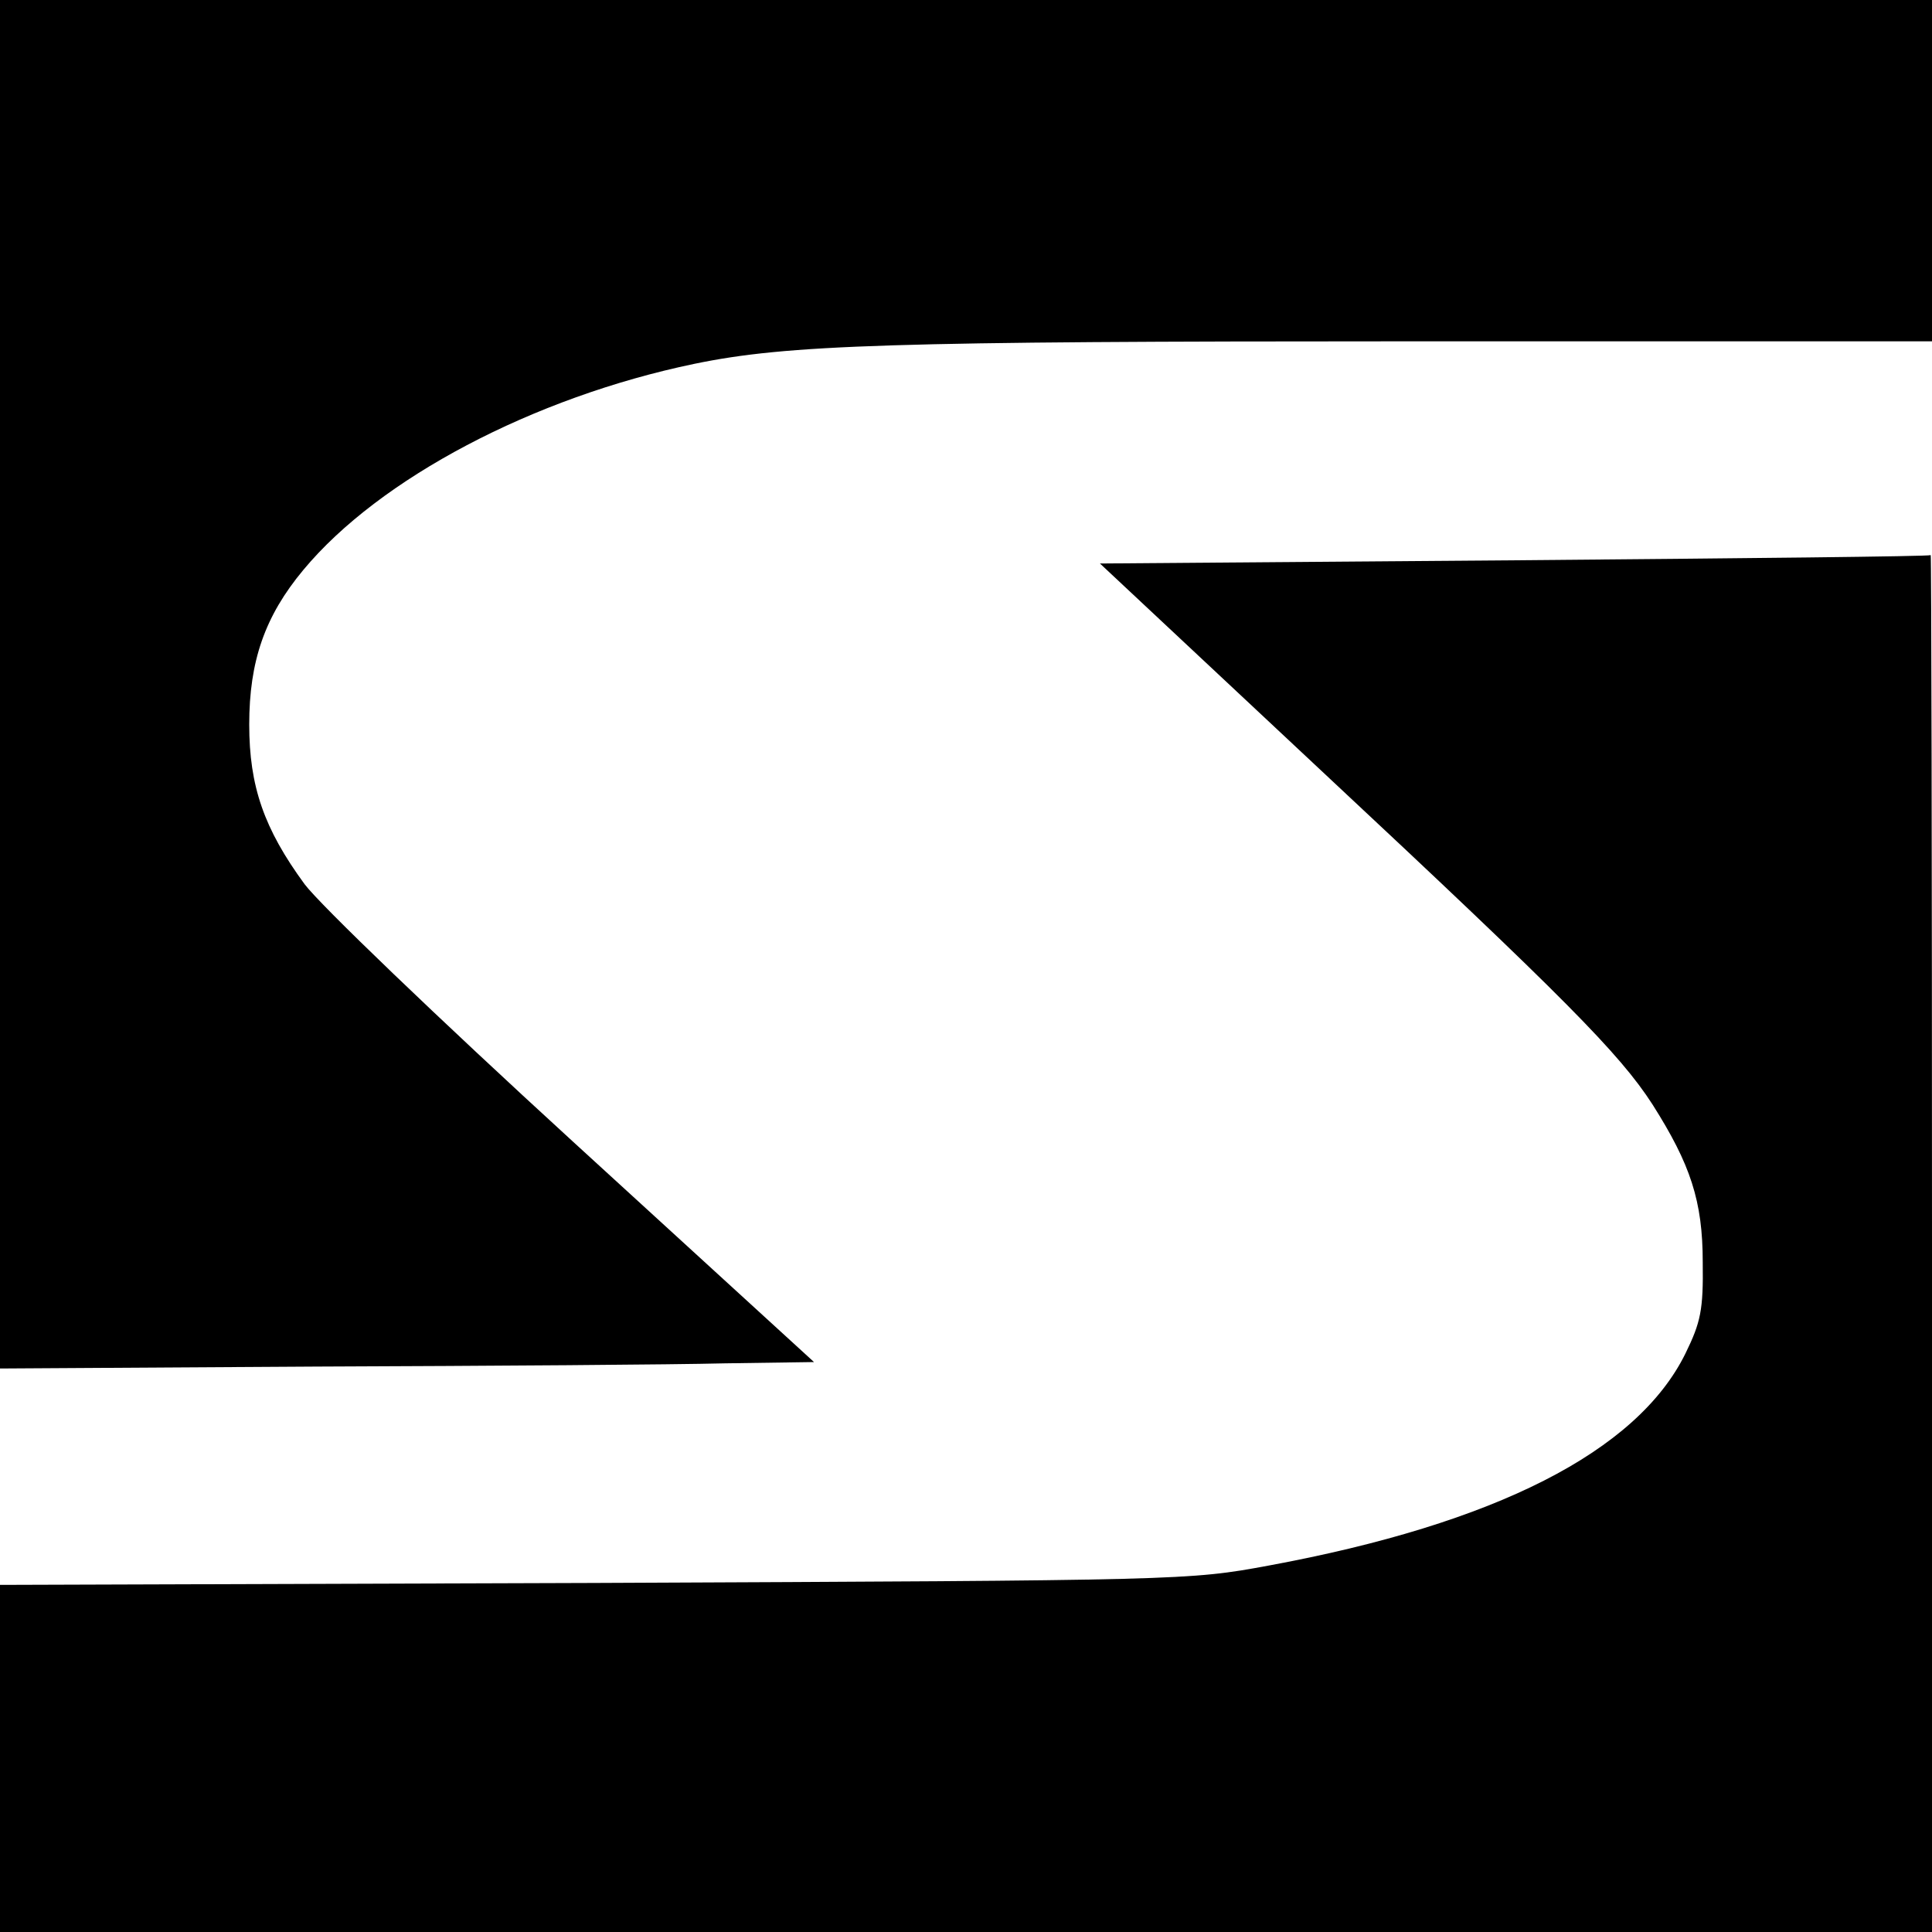 <svg version="1" xmlns="http://www.w3.org/2000/svg" width="400" height="400" viewBox="0 0 300 300"><path d="M0 106.2v106.3l49.2-.3c27.1-.1 55.6-.3 63.3-.5l13.9-.2L89 177.3c-21.2-19.4-39.3-36.8-41.7-40-6.3-8.6-8.6-15.2-8.6-24.8 0-9.8 2.4-16.8 8.4-24 11.8-14.2 35.7-26.8 60.7-32 14.5-3 30.6-3.5 111-3.5H300V0H0v106.2z"/><path d="M235.2 87l-64.4.5 34.4 32.2c37.8 35.3 46.3 43.9 51.4 51.8 5.9 9.3 7.8 15 7.8 24.5.1 7.4-.3 9.3-2.7 14.2-7.5 15.2-29.5 26.4-64.7 32.9-12.4 2.3-13.3 2.3-104.7 2.7l-92.3.3V300h300V193c0-58.9-.1-106.9-.2-106.8-.2.2-29.3.5-64.6.8z"/></svg>